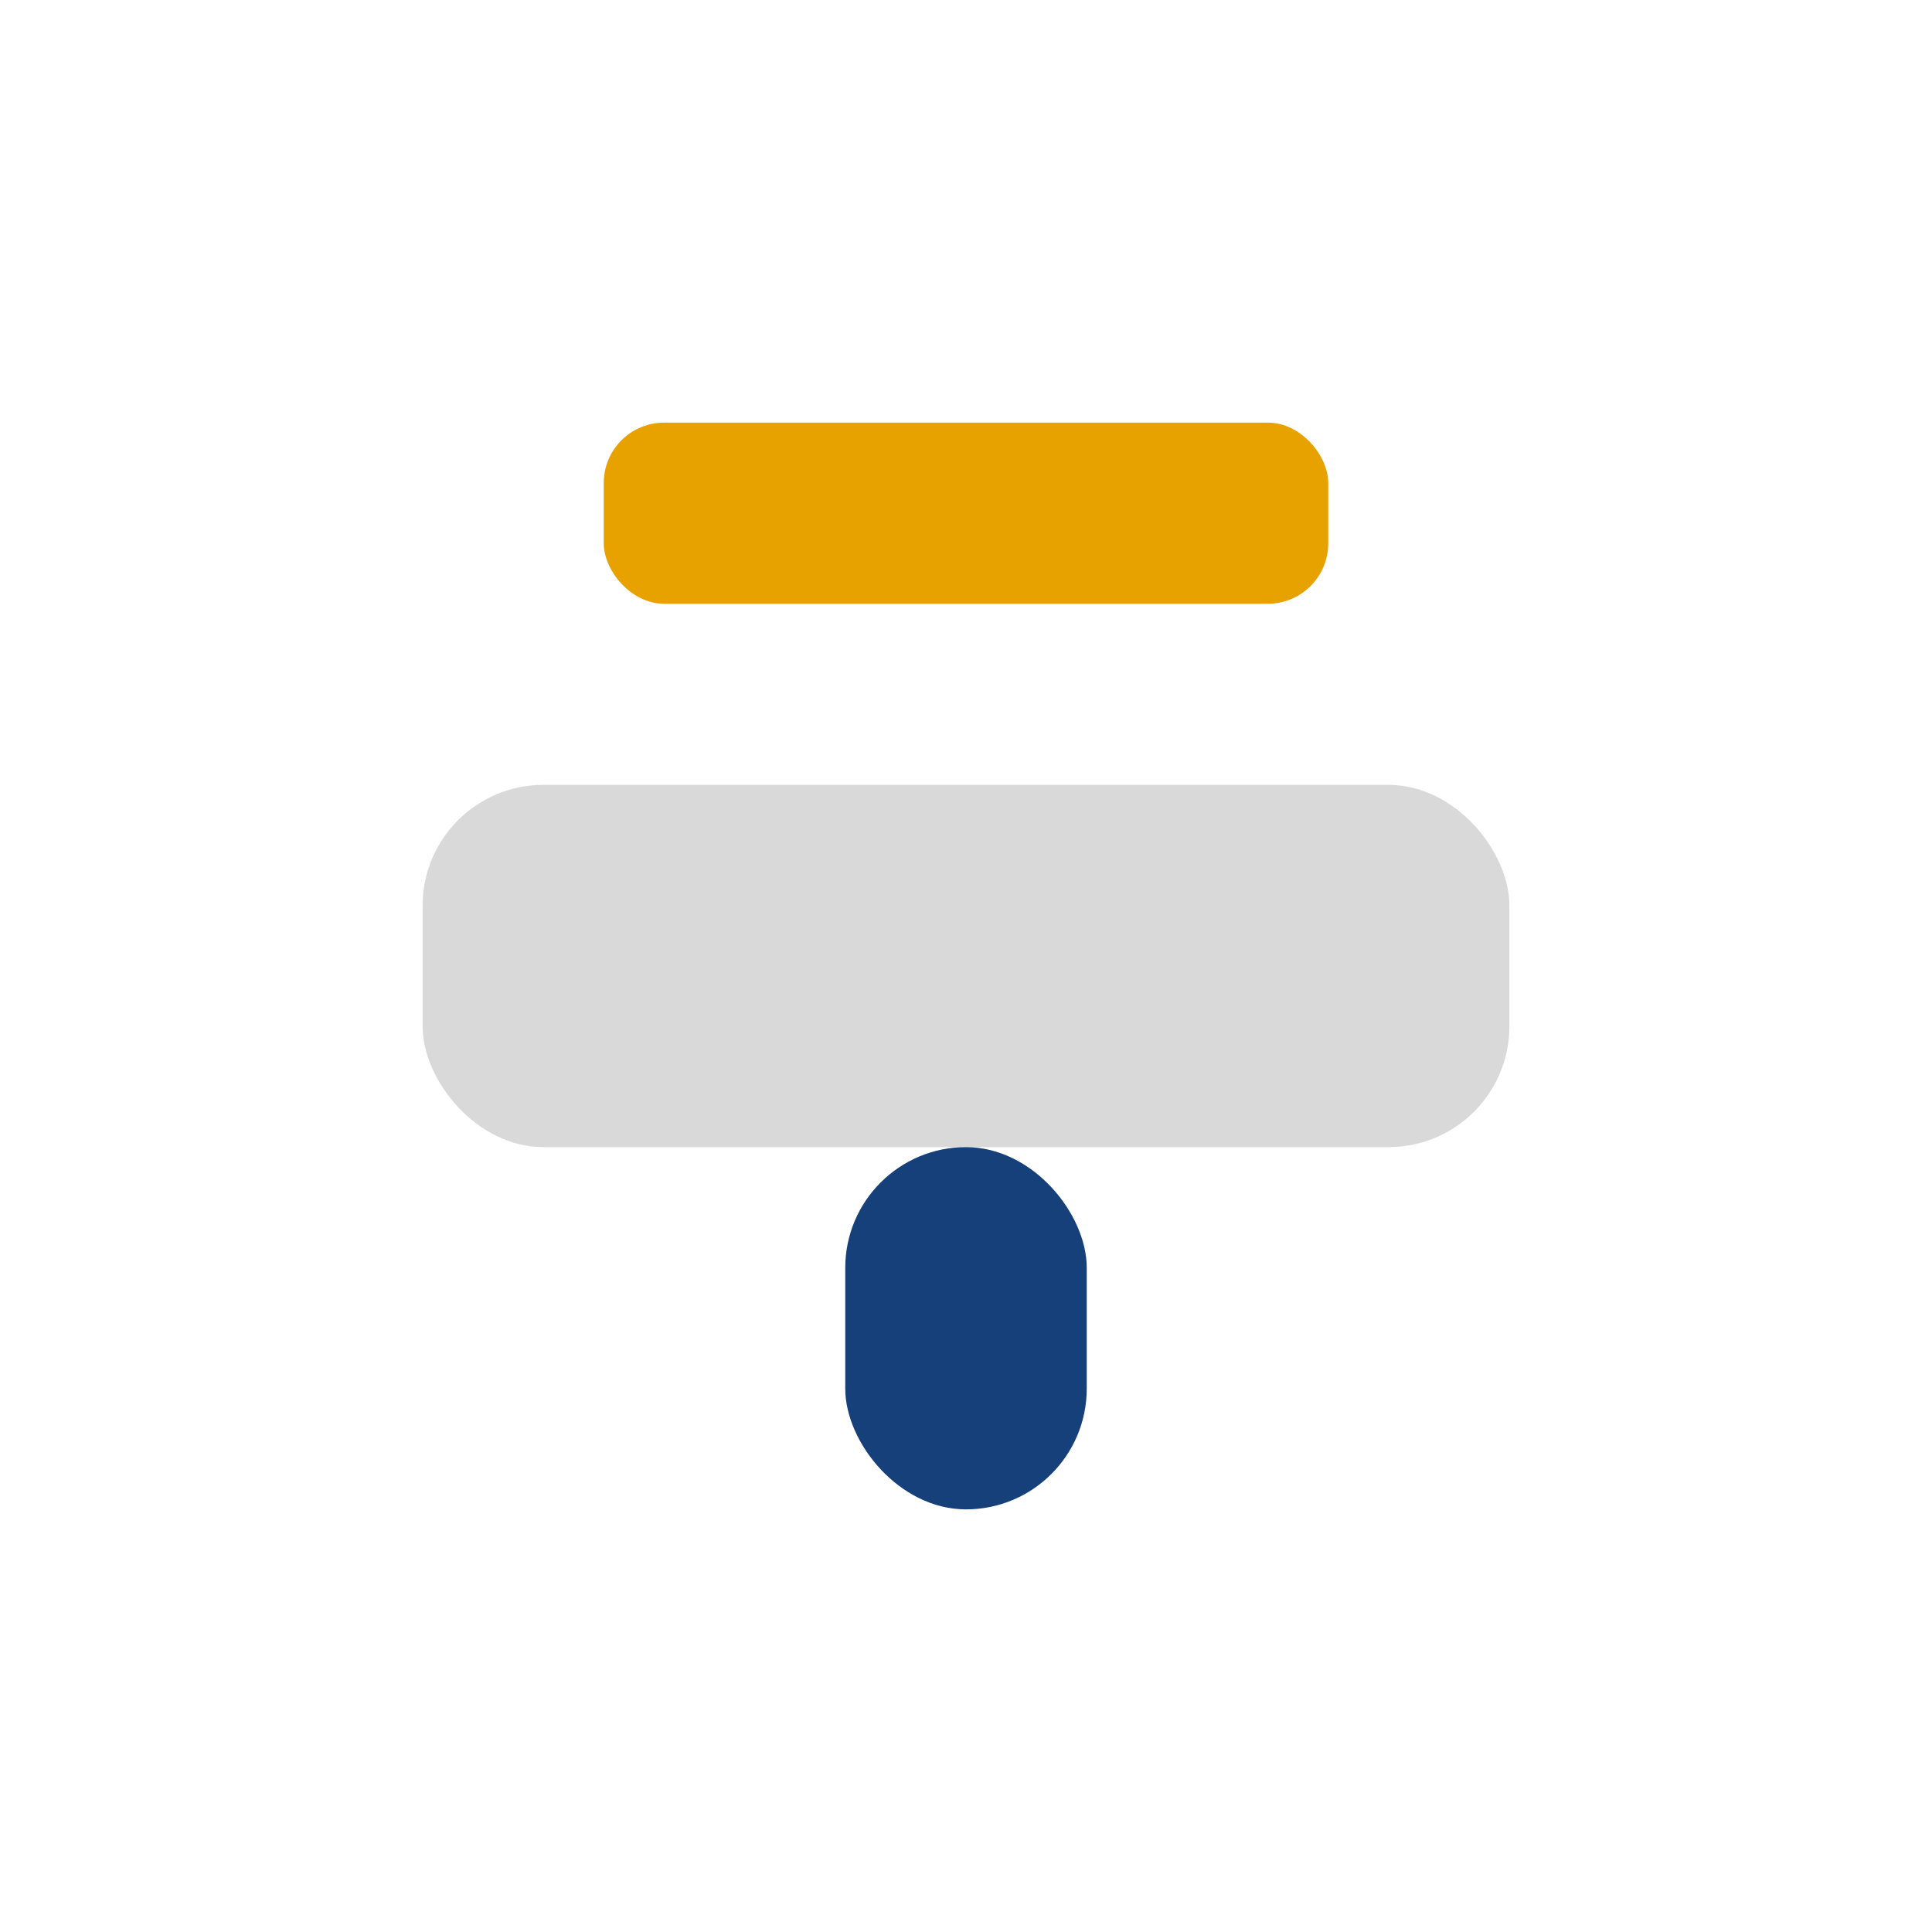 <?xml version="1.0" encoding="UTF-8"?>
<svg xmlns="http://www.w3.org/2000/svg" width="32" height="32" viewBox="0 0 32 32"><rect x="7" y="13" width="18" height="6" rx="2" fill="#D9D9D9"/><rect x="10" y="7" width="12" height="3" rx="1" fill="#E7A200"/><rect x="14" y="19" width="4" height="6" rx="2" fill="#164079"/></svg>
